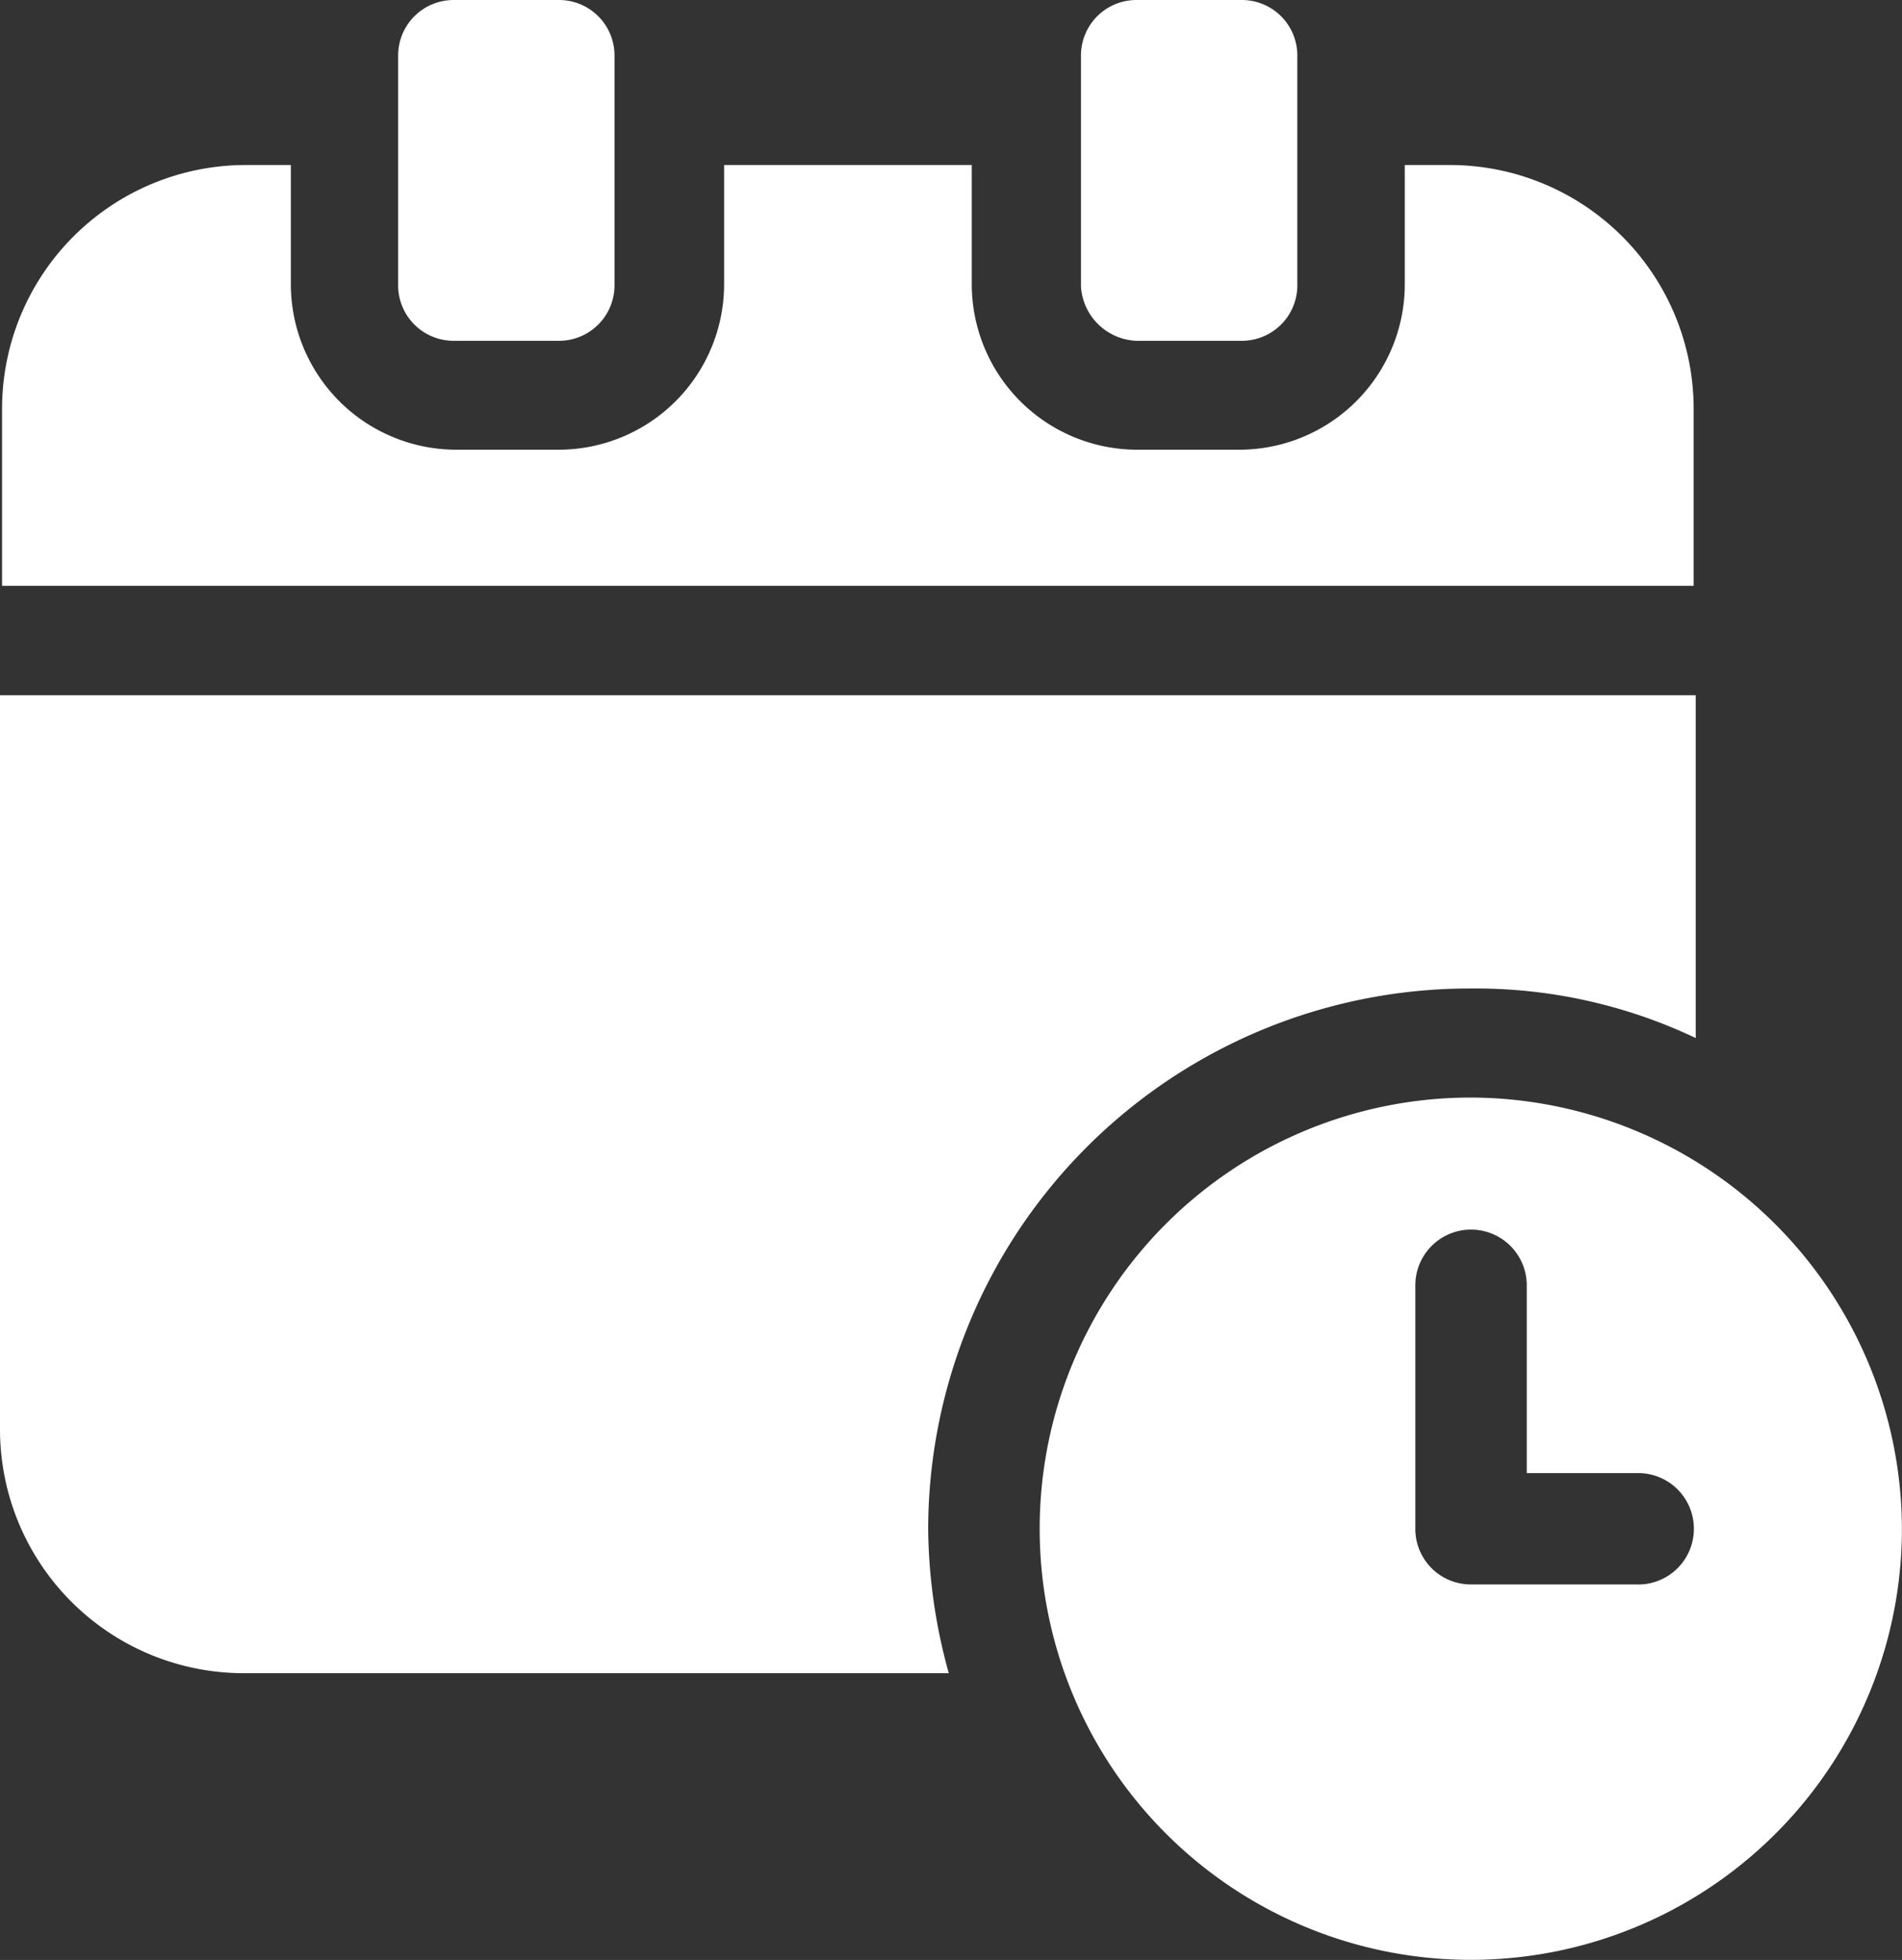 <svg xmlns="http://www.w3.org/2000/svg" width="24" height="24.729" viewBox="0 0 24 24.729">
  <rect x="0" y="0" width="24" height="24.729" fill="#333333" stroke="none"/>
  <g id="videoconsultatiln" transform="translate(-3.9 -2.5)">
    <path id="Path_57347" data-name="Path 57347" d="M23.9,6.8H25.23a.7.7,0,0,0,.7-.7V3.2a.7.7,0,0,0-.7-.7H23.9a.7.7,0,0,0-.7.7V6.118A.7.7,0,0,0,23.9,6.8Z" transform="translate(-14.276)" fill="#fff"/>
    <path id="Path_57348" data-name="Path 57348" d="M57,6.8H58.33a.7.7,0,0,0,.7-.7V3.2a.7.7,0,0,0-.7-.7H57a.7.7,0,0,0-.7.7V6.118A.731.731,0,0,0,57,6.8Z" transform="translate(-38.76)" fill="#fff"/>
    <path id="Path_57349" data-name="Path 57349" d="M25.345,13.572A3.077,3.077,0,0,0,22.273,10.5H21.7v1.51a2.089,2.089,0,0,1-2.082,2.082h-1.3a2.089,2.089,0,0,1-2.082-2.082V10.5H13.111v1.51a2.089,2.089,0,0,1-2.082,2.082h-1.3A2.089,2.089,0,0,1,7.644,12.01V10.5H7.072A3.077,3.077,0,0,0,4,13.572V15.81H25.345Z" transform="translate(-0.074 -5.918)" fill="#fff"/>
    <path id="Path_57350" data-name="Path 57350" d="M22.46,39.9a6.471,6.471,0,0,1,2.837.625V36.2H3.9v9.267a3.077,3.077,0,0,0,3.072,3.072h8.9a7,7,0,0,1-.26-1.822A6.832,6.832,0,0,1,22.46,39.9Z" transform="translate(0 -24.928)" fill="#fff"/>
    <path id="Path_57351" data-name="Path 57351" d="M59.74,55.7a5.44,5.44,0,1,0,5.44,5.44A5.455,5.455,0,0,0,59.74,55.7Zm2.108,6.143H59.74a.7.7,0,0,1-.7-.7V58.069a.7.7,0,1,1,1.406,0v2.369h1.406a.7.7,0,0,1,0,1.406Z" transform="translate(-37.281 -39.352)" fill="#fff"/>
  </g>
</svg>
